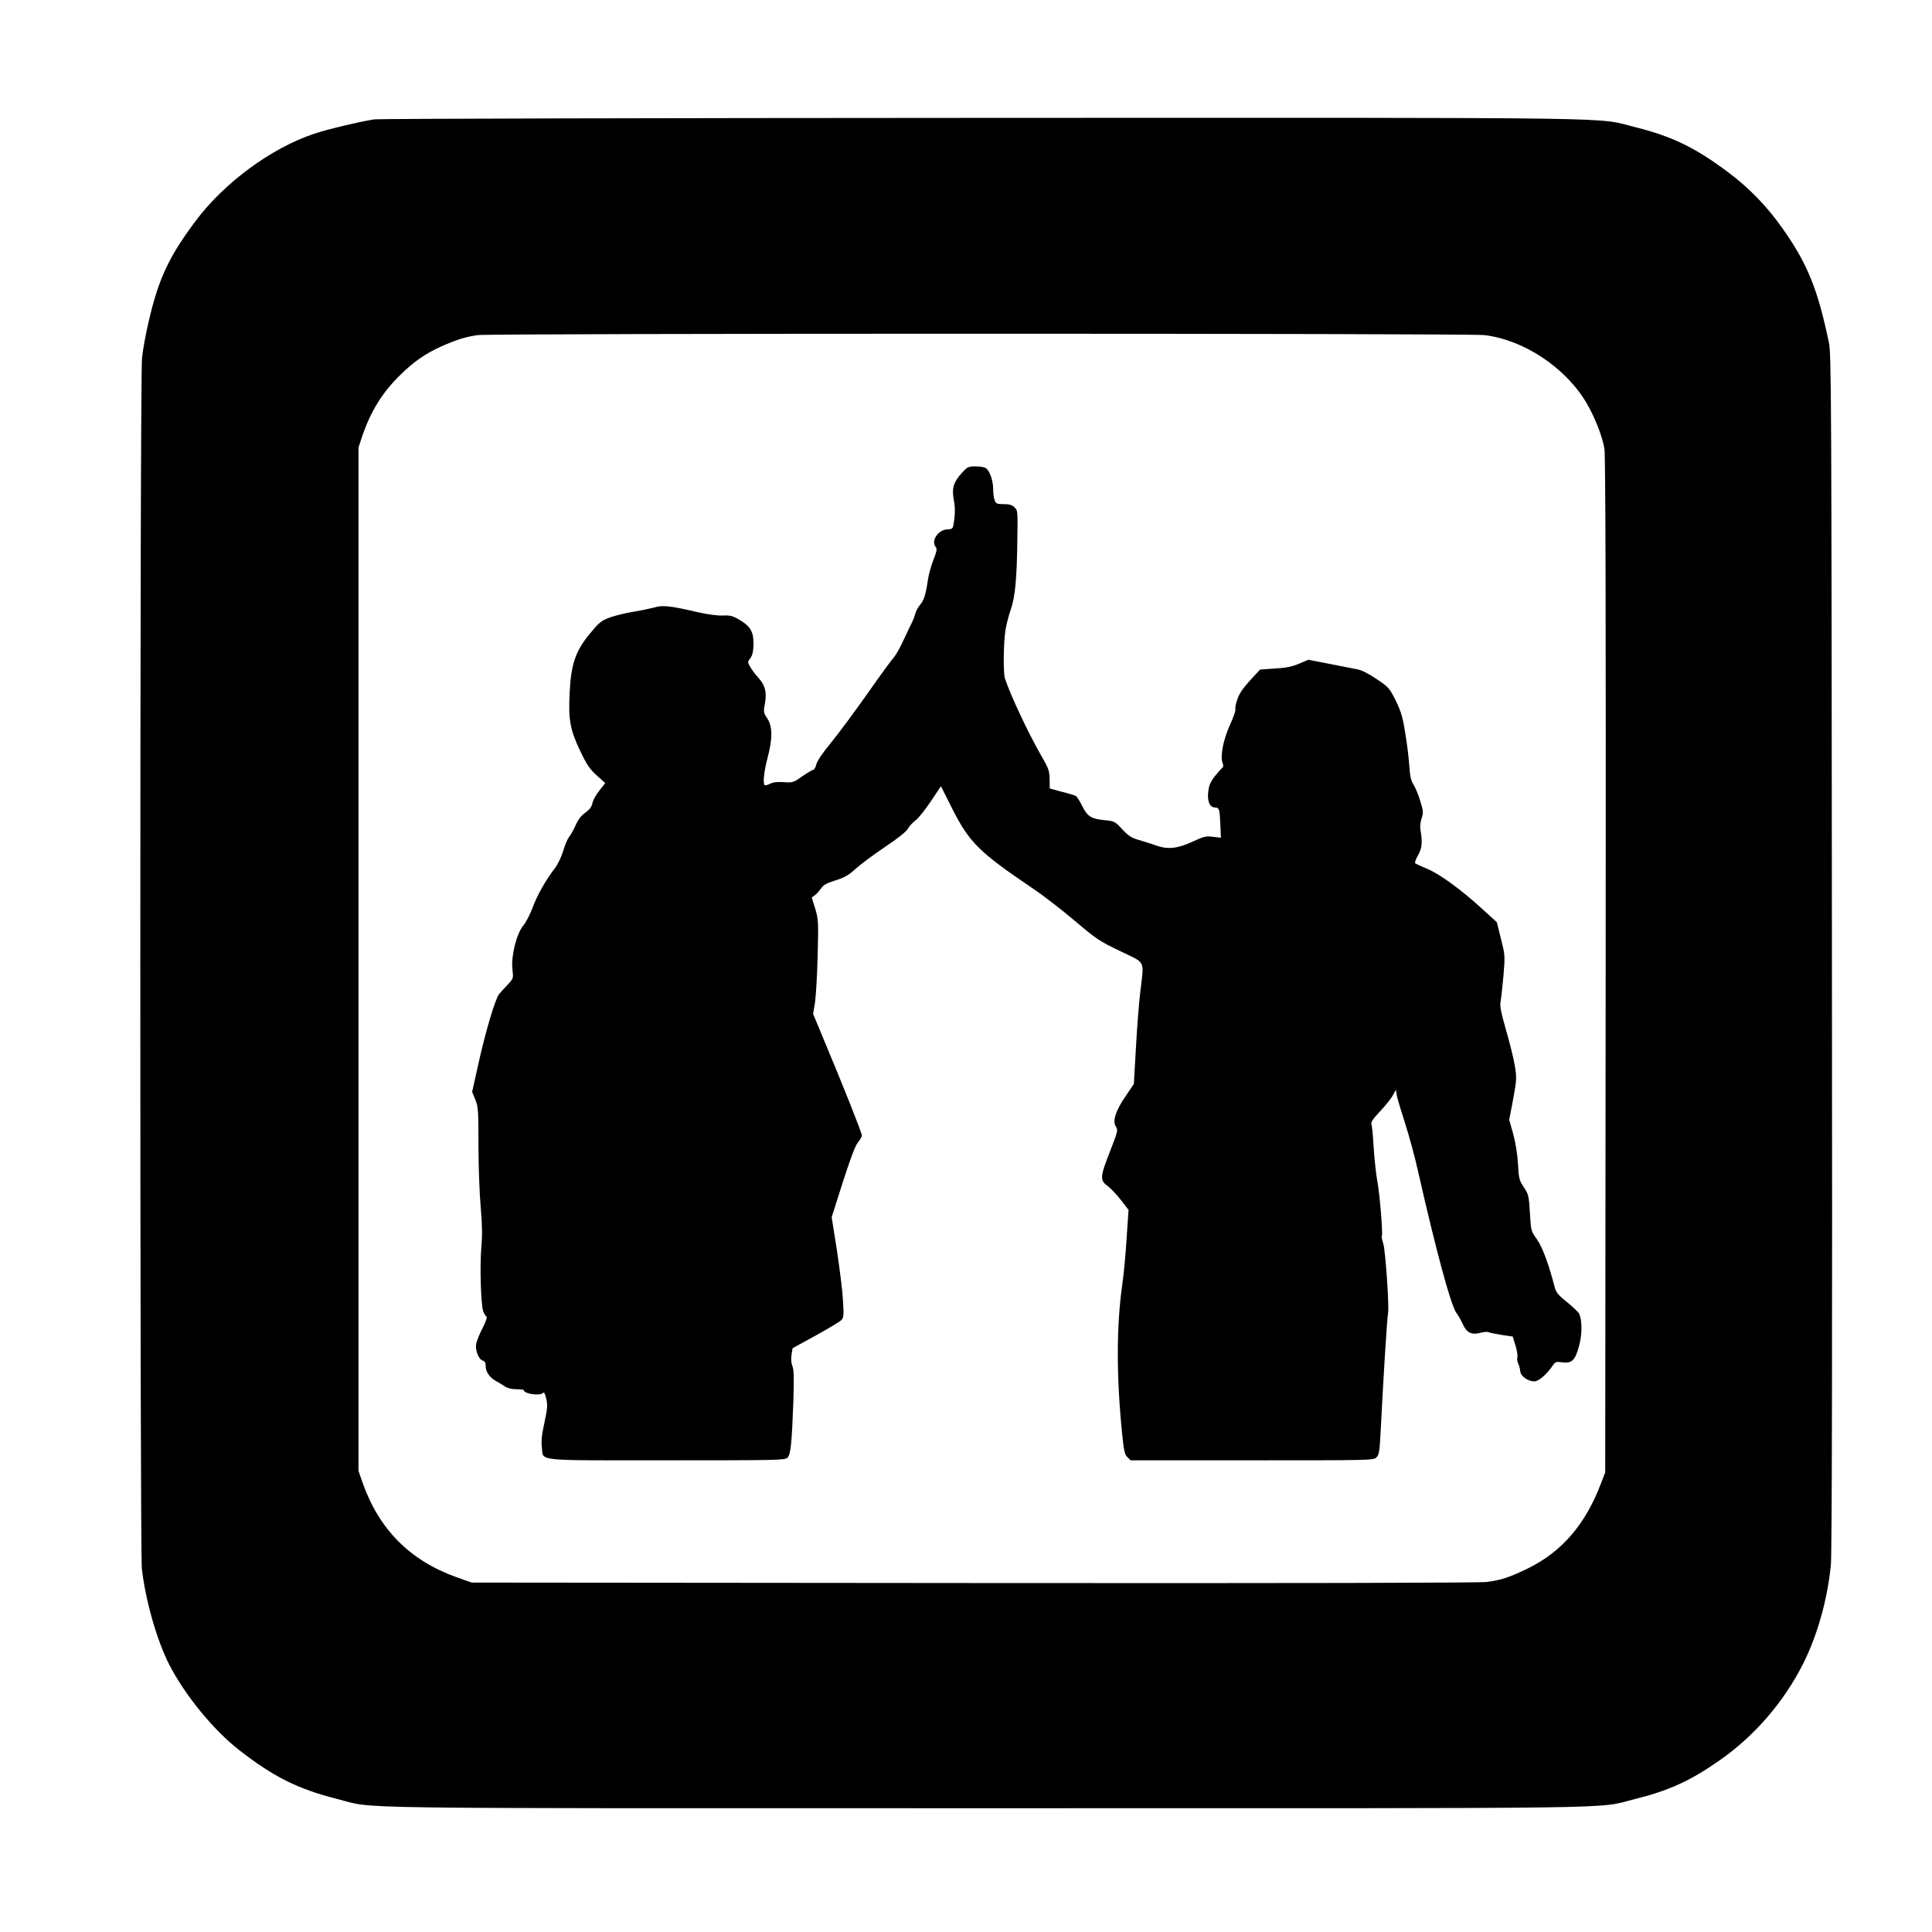  <svg version="1.0" xmlns="http://www.w3.org/2000/svg"
 width="1280pt" height="1280pt" viewBox="0 0 1280 1280"
 preserveAspectRatio="xMidYMid meet"><g transform="translate(0,1280) scale(0.1,-0.1)"
fill="#000000" stroke="none">
<path d="M2479 12009 c-87 -13 -312 -66 -397 -95 -284 -94 -596 -324 -786
-578 -177 -236 -246 -384 -311 -666 -19 -80 -39 -189 -44 -242 -15 -133 -15
-7896 -1 -8022 24 -209 99 -472 179 -630 105 -206 294 -437 466 -571 230 -179
389 -258 654 -325 258 -65 -91 -60 4296 -60 4372 0 4031 -5 4290 59 230 57
372 121 569 259 234 164 428 390 556 647 92 185 158 422 180 647 7 69 10 1412
7 4058 -3 3717 -4 3960 -20 4040 -73 350 -141 521 -304 752 -104 149 -224 273
-364 377 -217 163 -371 237 -609 297 -279 69 80 64 -4320 63 -2192 -1 -4010
-5 -4041 -10z m7354 -1429 c260 -30 537 -213 677 -448 57 -97 107 -225 120
-307 7 -49 10 -1075 8 -3425 l-3 -3355 -29 -75 c-102 -269 -258 -450 -481
-560 -123 -60 -177 -78 -274 -91 -50 -6 -1237 -9 -3401 -7 l-3325 3 -104 37
c-304 109 -510 316 -618 623 l-28 80 0 3390 0 3390 23 70 c57 169 135 295 254
411 91 89 164 140 272 189 101 45 166 65 244 75 103 12 6560 12 6665 0z"/>
<path d="M6373 9667 c-56 -60 -68 -103 -54 -178 11 -53 9 -108 -4 -175 -3 -15
-12 -21 -35 -21 -63 0 -115 -76 -80 -118 9 -11 6 -29 -15 -82 -15 -37 -32 -97
-37 -133 -15 -100 -26 -137 -53 -168 -13 -15 -27 -42 -31 -58 -4 -16 -13 -40
-20 -54 -7 -14 -32 -65 -54 -113 -22 -49 -52 -103 -67 -121 -16 -17 -98 -130
-182 -250 -85 -120 -192 -264 -238 -320 -50 -60 -88 -116 -94 -138 -5 -21 -15
-38 -20 -38 -6 0 -39 -19 -73 -43 -60 -42 -64 -43 -123 -39 -42 3 -71 0 -92
-11 -16 -8 -32 -12 -35 -9 -13 12 -4 93 19 180 34 128 34 209 -2 263 -25 38
-26 43 -15 99 13 74 2 118 -42 168 -19 20 -43 52 -54 71 -20 34 -20 34 -1 60
14 19 20 45 21 87 2 85 -18 122 -87 164 -50 30 -65 34 -116 32 -34 -2 -103 8
-166 22 -184 43 -233 48 -289 31 -27 -7 -92 -21 -144 -29 -52 -9 -122 -26
-155 -39 -53 -20 -68 -33 -131 -110 -92 -113 -121 -199 -130 -387 -9 -178 3
-244 68 -381 45 -95 64 -123 111 -166 l57 -51 -39 -50 c-22 -27 -43 -65 -46
-83 -5 -24 -18 -42 -47 -63 -28 -20 -48 -46 -65 -85 -14 -31 -33 -65 -43 -76
-9 -11 -27 -52 -38 -91 -12 -39 -36 -90 -55 -115 -61 -79 -118 -180 -148 -261
-16 -44 -44 -99 -63 -121 -45 -57 -81 -202 -71 -289 7 -60 7 -60 -32 -102 -21
-22 -47 -51 -56 -62 -26 -31 -91 -251 -138 -464 l-41 -184 21 -51 c19 -47 21
-69 21 -305 0 -141 7 -324 15 -410 10 -118 11 -181 4 -265 -11 -118 -3 -383
13 -425 5 -13 14 -28 20 -31 7 -5 -1 -31 -25 -78 -20 -39 -39 -86 -42 -104 -8
-42 16 -103 43 -111 15 -5 20 -15 20 -37 -1 -36 26 -76 67 -98 17 -9 43 -25
59 -36 18 -12 46 -19 77 -19 27 0 49 -3 49 -6 0 -24 106 -40 127 -19 8 8 14
-3 22 -38 10 -41 8 -64 -12 -158 -18 -81 -22 -125 -17 -163 12 -95 -65 -87
825 -87 733 0 785 1 802 17 22 22 29 96 39 370 5 158 4 214 -6 237 -8 19 -10
47 -6 75 l7 44 152 83 c83 46 160 92 170 102 17 17 18 30 12 131 -3 61 -22
210 -40 331 l-35 221 74 232 c51 159 82 241 100 263 14 17 26 38 26 47 0 16
-127 337 -253 636 l-70 169 12 71 c6 39 15 179 18 311 6 231 5 244 -16 315
l-23 74 22 16 c11 8 29 29 40 44 14 22 36 35 95 53 62 20 88 35 135 78 32 29
119 94 194 144 84 56 141 102 150 119 8 16 31 41 51 56 20 15 66 73 102 127
l67 100 75 -149 c114 -225 177 -287 536 -530 66 -44 190 -140 275 -212 145
-123 165 -136 303 -202 171 -83 157 -54 132 -267 -9 -71 -22 -239 -29 -371
l-14 -242 -55 -81 c-66 -97 -88 -164 -64 -201 15 -23 13 -31 -38 -162 -67
-170 -69 -194 -17 -231 20 -15 60 -57 88 -93 l51 -66 -13 -189 c-6 -105 -19
-239 -28 -300 -40 -280 -40 -619 -1 -999 11 -107 16 -132 34 -150 l22 -21 804
0 c794 0 805 0 825 20 18 18 21 41 30 225 15 300 40 701 46 728 9 41 -17 415
-31 461 -8 24 -13 47 -10 51 8 13 -14 283 -30 365 -8 44 -19 143 -24 220 -4
77 -11 147 -15 157 -5 12 10 35 57 85 35 37 74 85 85 106 l20 37 6 -37 c4 -21
29 -105 56 -188 26 -82 65 -224 85 -315 118 -522 218 -892 255 -940 11 -14 29
-46 41 -72 26 -58 58 -74 118 -58 23 6 46 8 52 4 6 -3 44 -11 86 -18 l75 -11
18 -58 c10 -32 16 -67 13 -78 -3 -11 -1 -30 5 -42 6 -12 13 -35 14 -52 3 -33
51 -67 94 -67 27 0 79 44 117 99 21 31 25 33 67 27 64 -8 85 12 111 106 22 77
22 177 0 218 -6 11 -42 45 -80 76 -58 46 -72 64 -81 99 -40 154 -82 267 -118
317 -39 55 -39 56 -46 175 -7 114 -9 123 -41 170 -30 46 -33 58 -38 155 -4 66
-16 140 -32 198 l-26 93 26 137 c24 131 24 141 11 222 -8 47 -34 153 -58 235
-34 120 -42 159 -36 190 4 22 12 100 19 173 11 131 10 136 -17 243 l-27 109
-100 91 c-138 126 -279 229 -362 263 -38 16 -74 32 -79 37 -4 4 4 27 18 51 27
46 31 87 18 163 -5 26 -3 55 6 82 13 38 12 49 -8 115 -12 40 -32 89 -44 108
-18 27 -24 55 -29 125 -3 50 -15 148 -27 219 -17 107 -28 142 -63 215 -42 83
-46 88 -128 143 -51 35 -100 59 -124 63 -22 4 -104 20 -183 36 l-144 28 -61
-26 c-47 -20 -86 -28 -160 -32 l-99 -7 -68 -74 c-49 -55 -72 -89 -84 -128 -10
-29 -14 -57 -11 -62 3 -5 -13 -52 -36 -102 -45 -100 -66 -209 -49 -253 6 -16
6 -26 -1 -31 -5 -3 -27 -28 -49 -55 -30 -38 -40 -61 -45 -104 -8 -62 10 -105
45 -105 27 0 31 -11 35 -110 l4 -90 -53 6 c-46 6 -61 2 -132 -31 -102 -47
-164 -54 -241 -28 -32 12 -85 28 -118 38 -49 14 -69 27 -110 71 -48 52 -52 54
-115 60 -91 9 -115 24 -150 94 -16 32 -35 62 -41 66 -7 4 -48 17 -93 28 l-81
22 -1 61 c-1 54 -6 71 -49 145 -88 151 -211 413 -247 523 -12 39 -10 230 3
318 6 38 22 101 36 140 29 82 40 207 43 457 3 203 3 197 -20 220 -15 15 -33
20 -70 20 -45 0 -52 3 -60 26 -6 14 -10 47 -10 74 0 58 -25 126 -51 140 -10 6
-40 10 -67 10 -46 0 -53 -3 -89 -43z"/>
</g>
</svg>

